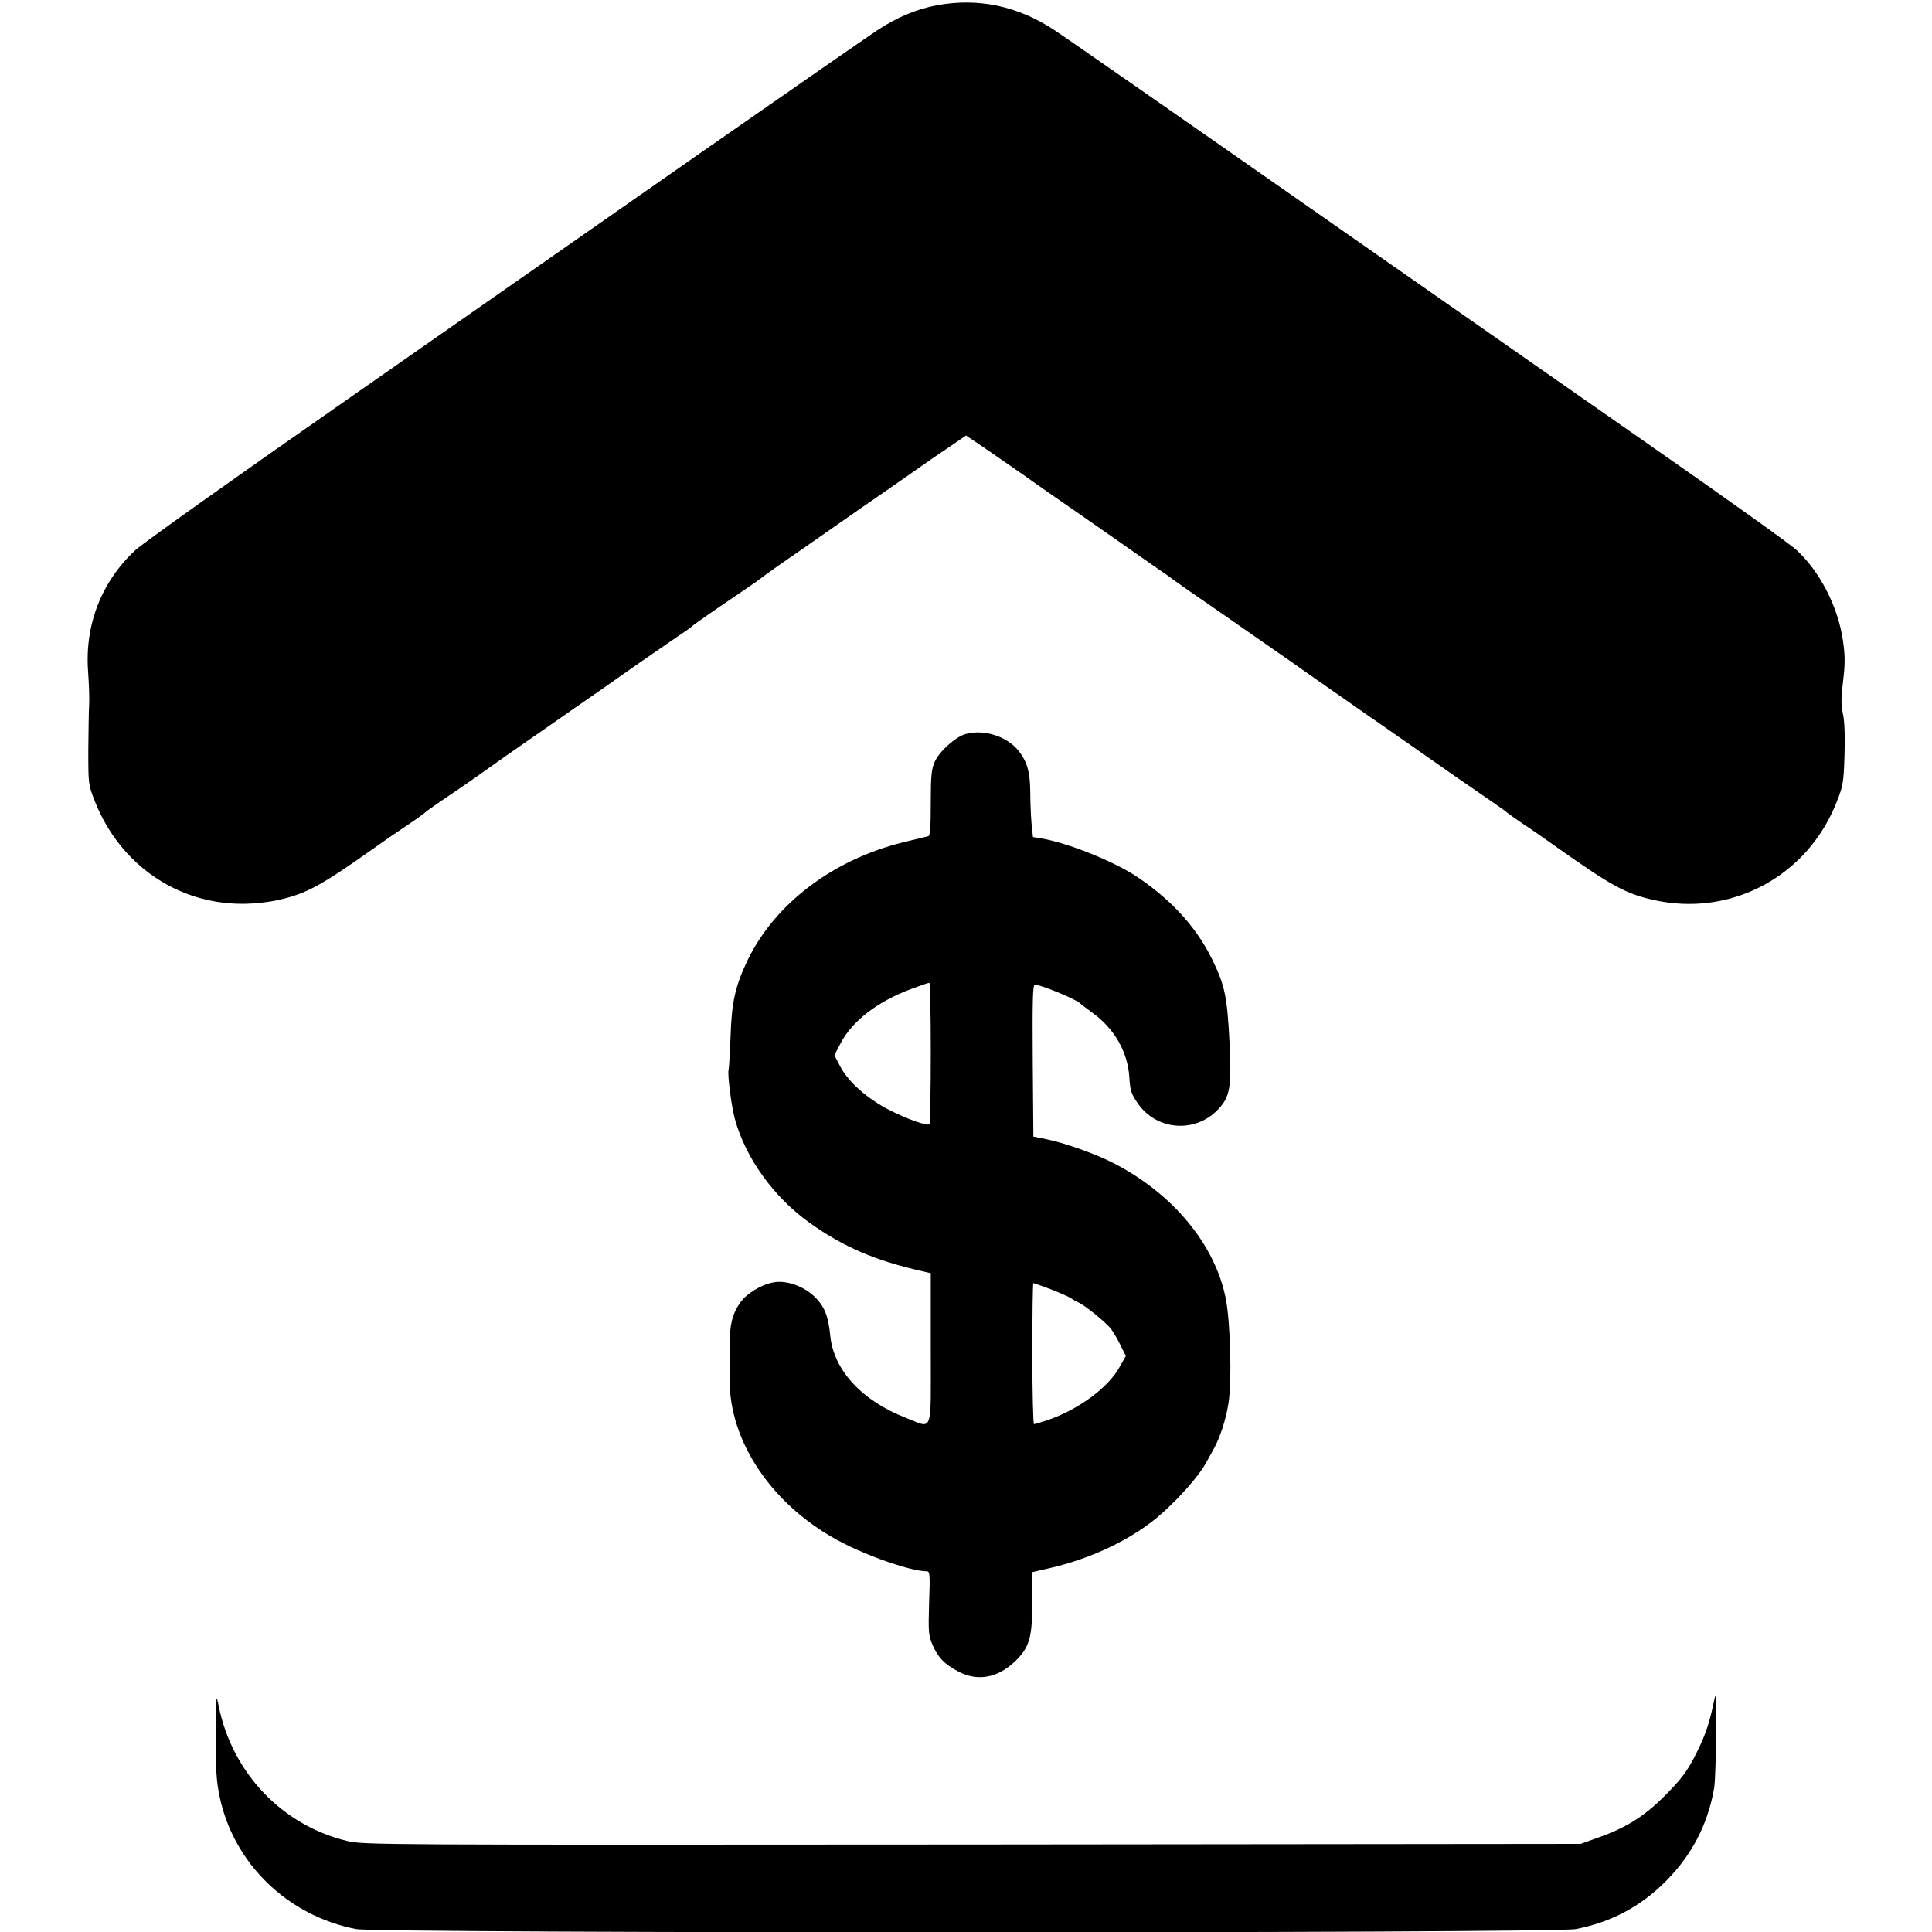 <svg version="1.0" xmlns="http://www.w3.org/2000/svg" viewBox="0 0 932 932"><path d="M452.2 2.5c-9.8 1.8-19 5.6-28.7 11.9-4.4 2.9-43.3 29.9-86.5 60-43.2 30.2-120.5 84.1-171.9 120-51.4 35.8-96.3 67.7-99.8 71-16.3 15.1-24.5 36-22.8 58.6.4 5.8.7 13 .5 16-.2 3-.3 12.9-.4 22 0 16.5 0 16.5 3.3 24.9 12.1 30.2 39.6 49.2 71.2 49.1 5.4 0 12.8-.8 17.4-1.9 13.3-3 20.3-6.8 46-25 3.9-2.8 10.8-7.6 15.5-10.7 4.7-3.1 8.7-6 9-6.4.3-.4 3.7-2.8 7.5-5.4 3.9-2.6 10.8-7.3 15.5-10.6 4.7-3.3 12.5-8.8 17.4-12.3 8.6-5.9 12.3-8.6 32.2-22.4 4.9-3.4 11.4-7.9 14.4-10 8.8-6.3 32.1-22.4 37-25.7 2.5-1.6 4.7-3.3 5-3.6.5-.6 6.9-5.1 25.9-18 3.6-2.4 6.8-4.7 7.1-5 .3-.3 4.3-3.2 9-6.5 8.4-5.8 12.6-8.7 30.9-21.5 5.1-3.6 12.6-8.8 16.6-11.5 4-2.8 11.4-7.9 16.5-11.5 5.1-3.6 13-9.1 17.7-12.2l8.3-5.7 8.8 5.9c4.8 3.3 13 9 18.2 12.6 5.2 3.7 12.5 8.8 16.1 11.3 6.7 4.6 19.9 13.8 31.9 22.2 3.6 2.5 10.3 7.2 15 10.5 4.7 3.2 9 6.2 9.5 6.7.6.4 3.9 2.8 7.5 5.3 9.7 6.7 25.8 17.8 32 22.2 3 2.1 10.7 7.4 17 11.8 6.3 4.5 14.2 10 17.5 12.3 3.3 2.3 10 7 14.9 10.4 4.9 3.4 12.1 8.4 16.1 11.2 7 4.9 18.4 12.8 32.9 23 4 2.7 10.8 7.4 15.1 10.4 4.4 3 8.2 5.7 8.5 6.1.3.3 3.7 2.7 7.5 5.3 3.9 2.5 10.8 7.4 15.5 10.7 27.1 19.2 34.1 23.1 47.5 26.1 37.3 8.5 74.4-11.2 88.5-47.2 3.1-7.8 3.4-9.4 3.8-22.8.3-9.3 0-16.4-.8-19.9-.9-4.2-.9-7.5.1-15.6 1-8.2 1-12.1 0-19.2-2.3-16.5-11.1-33.7-22.6-44.2-2.9-2.7-33.4-24.5-67.7-48.4-34.3-23.9-111.8-78.1-172.3-120.3C566 54.2 512.8 17.2 508.3 14.3 490.9 2.9 472-1.1 452.2 2.5z"/><path d="M465.8 354.1c-4.9 1.4-12.6 8.3-14.9 13.4-1.5 3.3-1.9 6.6-1.9 19.8 0 11.8-.3 15.8-1.2 16.1-.7.1-6.1 1.5-12 2.9-34.1 8.4-62.2 29.8-75.3 57.2-5.9 12.4-7.6 20.3-8.1 37-.3 7.7-.7 14.6-.9 15.4-.7 1.8 1.2 17 2.9 23.5 5.1 19.1 18.9 38.3 36.6 50.8 16.1 11.4 31.3 17.9 53.3 22.9l4.7 1.1v36.4c0 42.2 1.3 38.5-11.9 33.4-21.4-8.3-35-23.1-36.6-39.8-.9-9.5-2.9-14.4-8-19.1-5.2-4.8-13.4-7.6-19.2-6.5-6 1-13.2 5.4-16.3 9.9-3.8 5.5-5.1 10.9-4.9 20.2.1 4.3 0 11.2-.1 15.3-.9 31.4 21.2 63.6 55.5 80.8 13.7 6.9 32.6 13.2 39.6 13.2 1.5 0 1.6 1.6 1.1 15.3-.4 14.1-.3 15.6 1.7 20.3 2.6 6 5.8 9.3 12.5 12.8 9.1 4.8 18.8 3.1 27.1-4.8 7.2-6.9 8.5-11.5 8.5-29.6v-13.6l7.8-1.8c21.3-4.8 41.6-14.7 55-26.8 8.7-7.8 17.7-18.1 20.8-23.8 1.4-2.5 3.1-5.6 3.9-7 3.1-5.7 5.8-13.9 7.1-21.9 1.7-10.4 1-38.5-1.2-50.2-5-26.4-25.8-51.5-55-66.2-8.6-4.3-22.7-9.3-31.4-11.1l-6.5-1.3-.3-36.6c-.2-29 0-36.7 1-36.7 2.9 0 20.3 7.2 21.8 9 .3.3 2.9 2.3 5.8 4.4 10.8 7.8 17.2 18.9 18 31.3.4 6.4.9 8 4.1 12.6 9 13 27.5 14.5 38.5 3.1 6-6.2 6.8-10.7 5.7-33-1.1-21.6-2.2-27.1-8.5-39.9-7.5-15.2-19.5-28.4-35.9-39.4-11.1-7.5-34-16.7-46.7-18.7l-3.7-.6-.7-6.7c-.3-3.6-.6-10.4-.6-15.1-.1-9.4-1.4-14.3-5.4-19.5-5.5-7.2-16.8-10.9-25.8-8.4zM449 507.8c0 18.6-.3 34.1-.6 34.5-1 1-10.7-2.4-19.5-6.9-10.7-5.5-19.6-13.5-23.5-20.8l-2.9-5.6 3-5.7c5.6-10.8 17.9-20.2 34-26.2 4.4-1.6 8.3-3 8.8-3 .4-.1.7 15.1.7 33.7zm58.3 114.3c4.5 1.8 8.9 3.7 9.7 4.4.8.6 2.2 1.4 3 1.7 2.9 1.1 13.5 9.7 16 12.9 1.3 1.9 3.5 5.5 4.7 8.2l2.4 4.8-2.8 5c-5.4 10.1-19.8 20.8-35 26-3.1 1-6 1.9-6.5 1.9-.4 0-.8-15.3-.8-34s.2-34 .5-34 4.3 1.4 8.8 3.1zM104.1 837c-.1 16.3.3 22.3 1.8 29.5 6.7 32.4 32.8 57.7 65.9 64.1 11 2.1 577.4 2.1 588.4 0 16.9-3.3 31.2-10.8 43.4-23.1 12.4-12.4 20.3-27.4 23.3-44.9 1-5.5 1.4-48.6.4-44.1-2.6 12.6-4.2 17.5-8.5 26.3-3.9 8-6.6 12-12.6 18.3-11.5 12.2-20.6 18.3-35.9 23.6l-7.8 2.8-293.4.3c-288.1.2-293.5.2-301.6-1.7-31.3-7.5-55.5-32.8-62-65.1-1.3-6.2-1.3-5.7-1.4 14z"/></svg>
